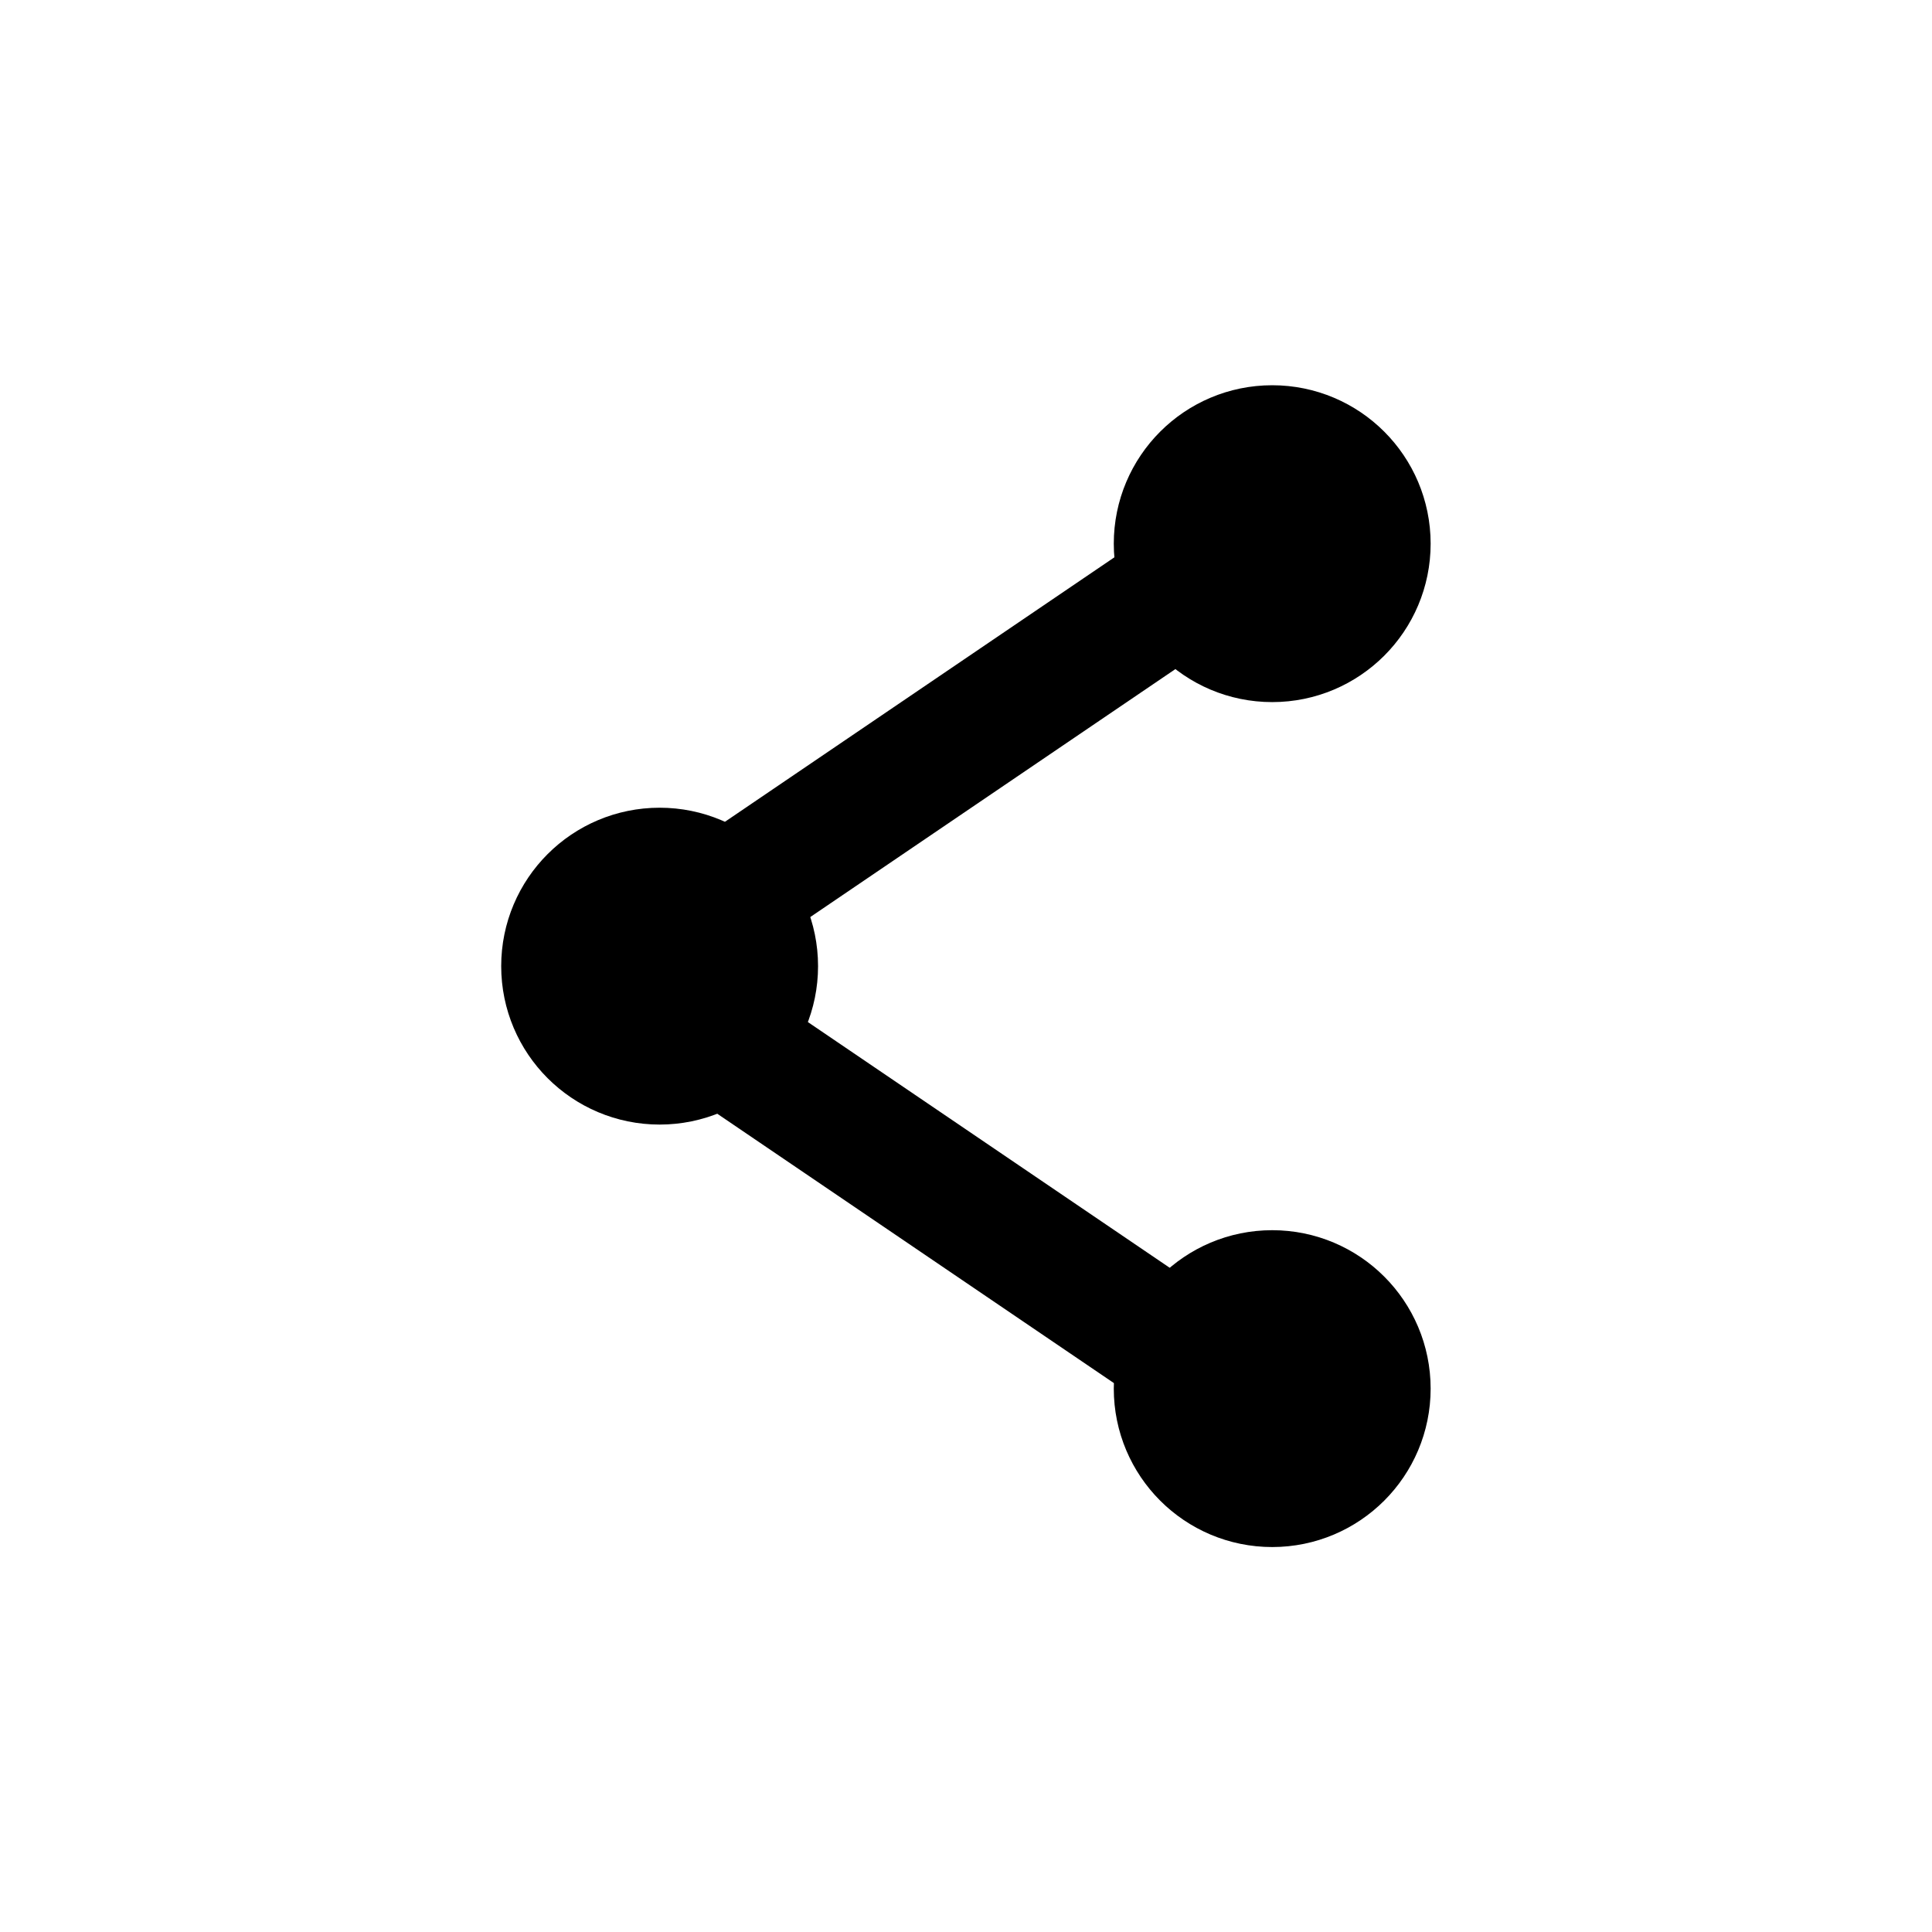 <?xml version="1.0" encoding="UTF-8"?>
<!-- Uploaded to: SVG Repo, www.svgrepo.com, Generator: SVG Repo Mixer Tools -->
<svg width="800px" height="800px" version="1.1" viewBox="144 144 512 512" xmlns="http://www.w3.org/2000/svg">
 <defs>
  <clipPath id="c">
   <path d="m148.09 148.09h503.81v503.81h-503.81z"/>
  </clipPath>
  <clipPath id="b">
   <path d="m148.09 148.09h503.81v503.81h-503.81z"/>
  </clipPath>
  <clipPath id="a">
   <path d="m148.09 148.09h503.81v503.81h-503.81z"/>
  </clipPath>
 </defs>
 <path d="m344.02 400c0 13.91-11.277 25.188-25.191 25.188-13.91 0-25.188-11.277-25.188-25.188 0-13.914 11.277-25.191 25.188-25.191 13.914 0 25.191 11.277 25.191 25.191"/>
 <g clip-path="url(#c)">
  <path transform="matrix(5.598 0 0 5.598 2577.6 -1173)" d="m-399 281c0 2.485-2.015 4.5-4.5 4.5-2.485 0-4.5-2.015-4.5-4.5 0-2.486 2.015-4.5 4.5-4.5 2.486 0 4.5 2.015 4.5 4.5" fill="none" stroke="#000000" stroke-miterlimit="10" stroke-width="6"/>
 </g>
 <path d="m506.36 511.96c0 13.91-11.277 25.191-25.191 25.191-13.914 0-25.191-11.281-25.191-25.191 0-13.914 11.277-25.191 25.191-25.191 13.914 0 25.191 11.277 25.191 25.191"/>
 <g clip-path="url(#b)">
  <path transform="matrix(5.598 0 0 5.598 2577.6 -1173)" d="m-370 301c0 2.485-2.015 4.5-4.5 4.5-2.486 0-4.5-2.015-4.5-4.5 0-2.486 2.015-4.5 4.5-4.5 2.486 0 4.5 2.015 4.5 4.5" fill="none" stroke="#000000" stroke-miterlimit="10" stroke-width="6"/>
 </g>
 <path d="m506.36 288.04c0 13.914-11.277 25.191-25.191 25.191-13.914 0-25.191-11.277-25.191-25.191 0-13.91 11.277-25.188 25.191-25.188 13.914 0 25.191 11.277 25.191 25.188"/>
 <g clip-path="url(#a)" fill="none" stroke="#000000" stroke-miterlimit="10" stroke-width="6">
  <path transform="matrix(5.598 0 0 5.598 2577.6 -1173)" d="m-370 261c0 2.486-2.015 4.5-4.5 4.5-2.486 0-4.5-2.015-4.5-4.5 0-2.485 2.015-4.5 4.5-4.5 2.486 0 4.5 2.015 4.5 4.5"/>
  <path transform="matrix(5.598 0 0 5.598 2577.6 -1173)" d="m-404.1 280.3 26.8-18.2"/>
  <path transform="matrix(5.598 0 0 5.598 2577.6 -1173)" d="m-404.1 282.1 26.8 18.2"/>
 </g>
</svg>